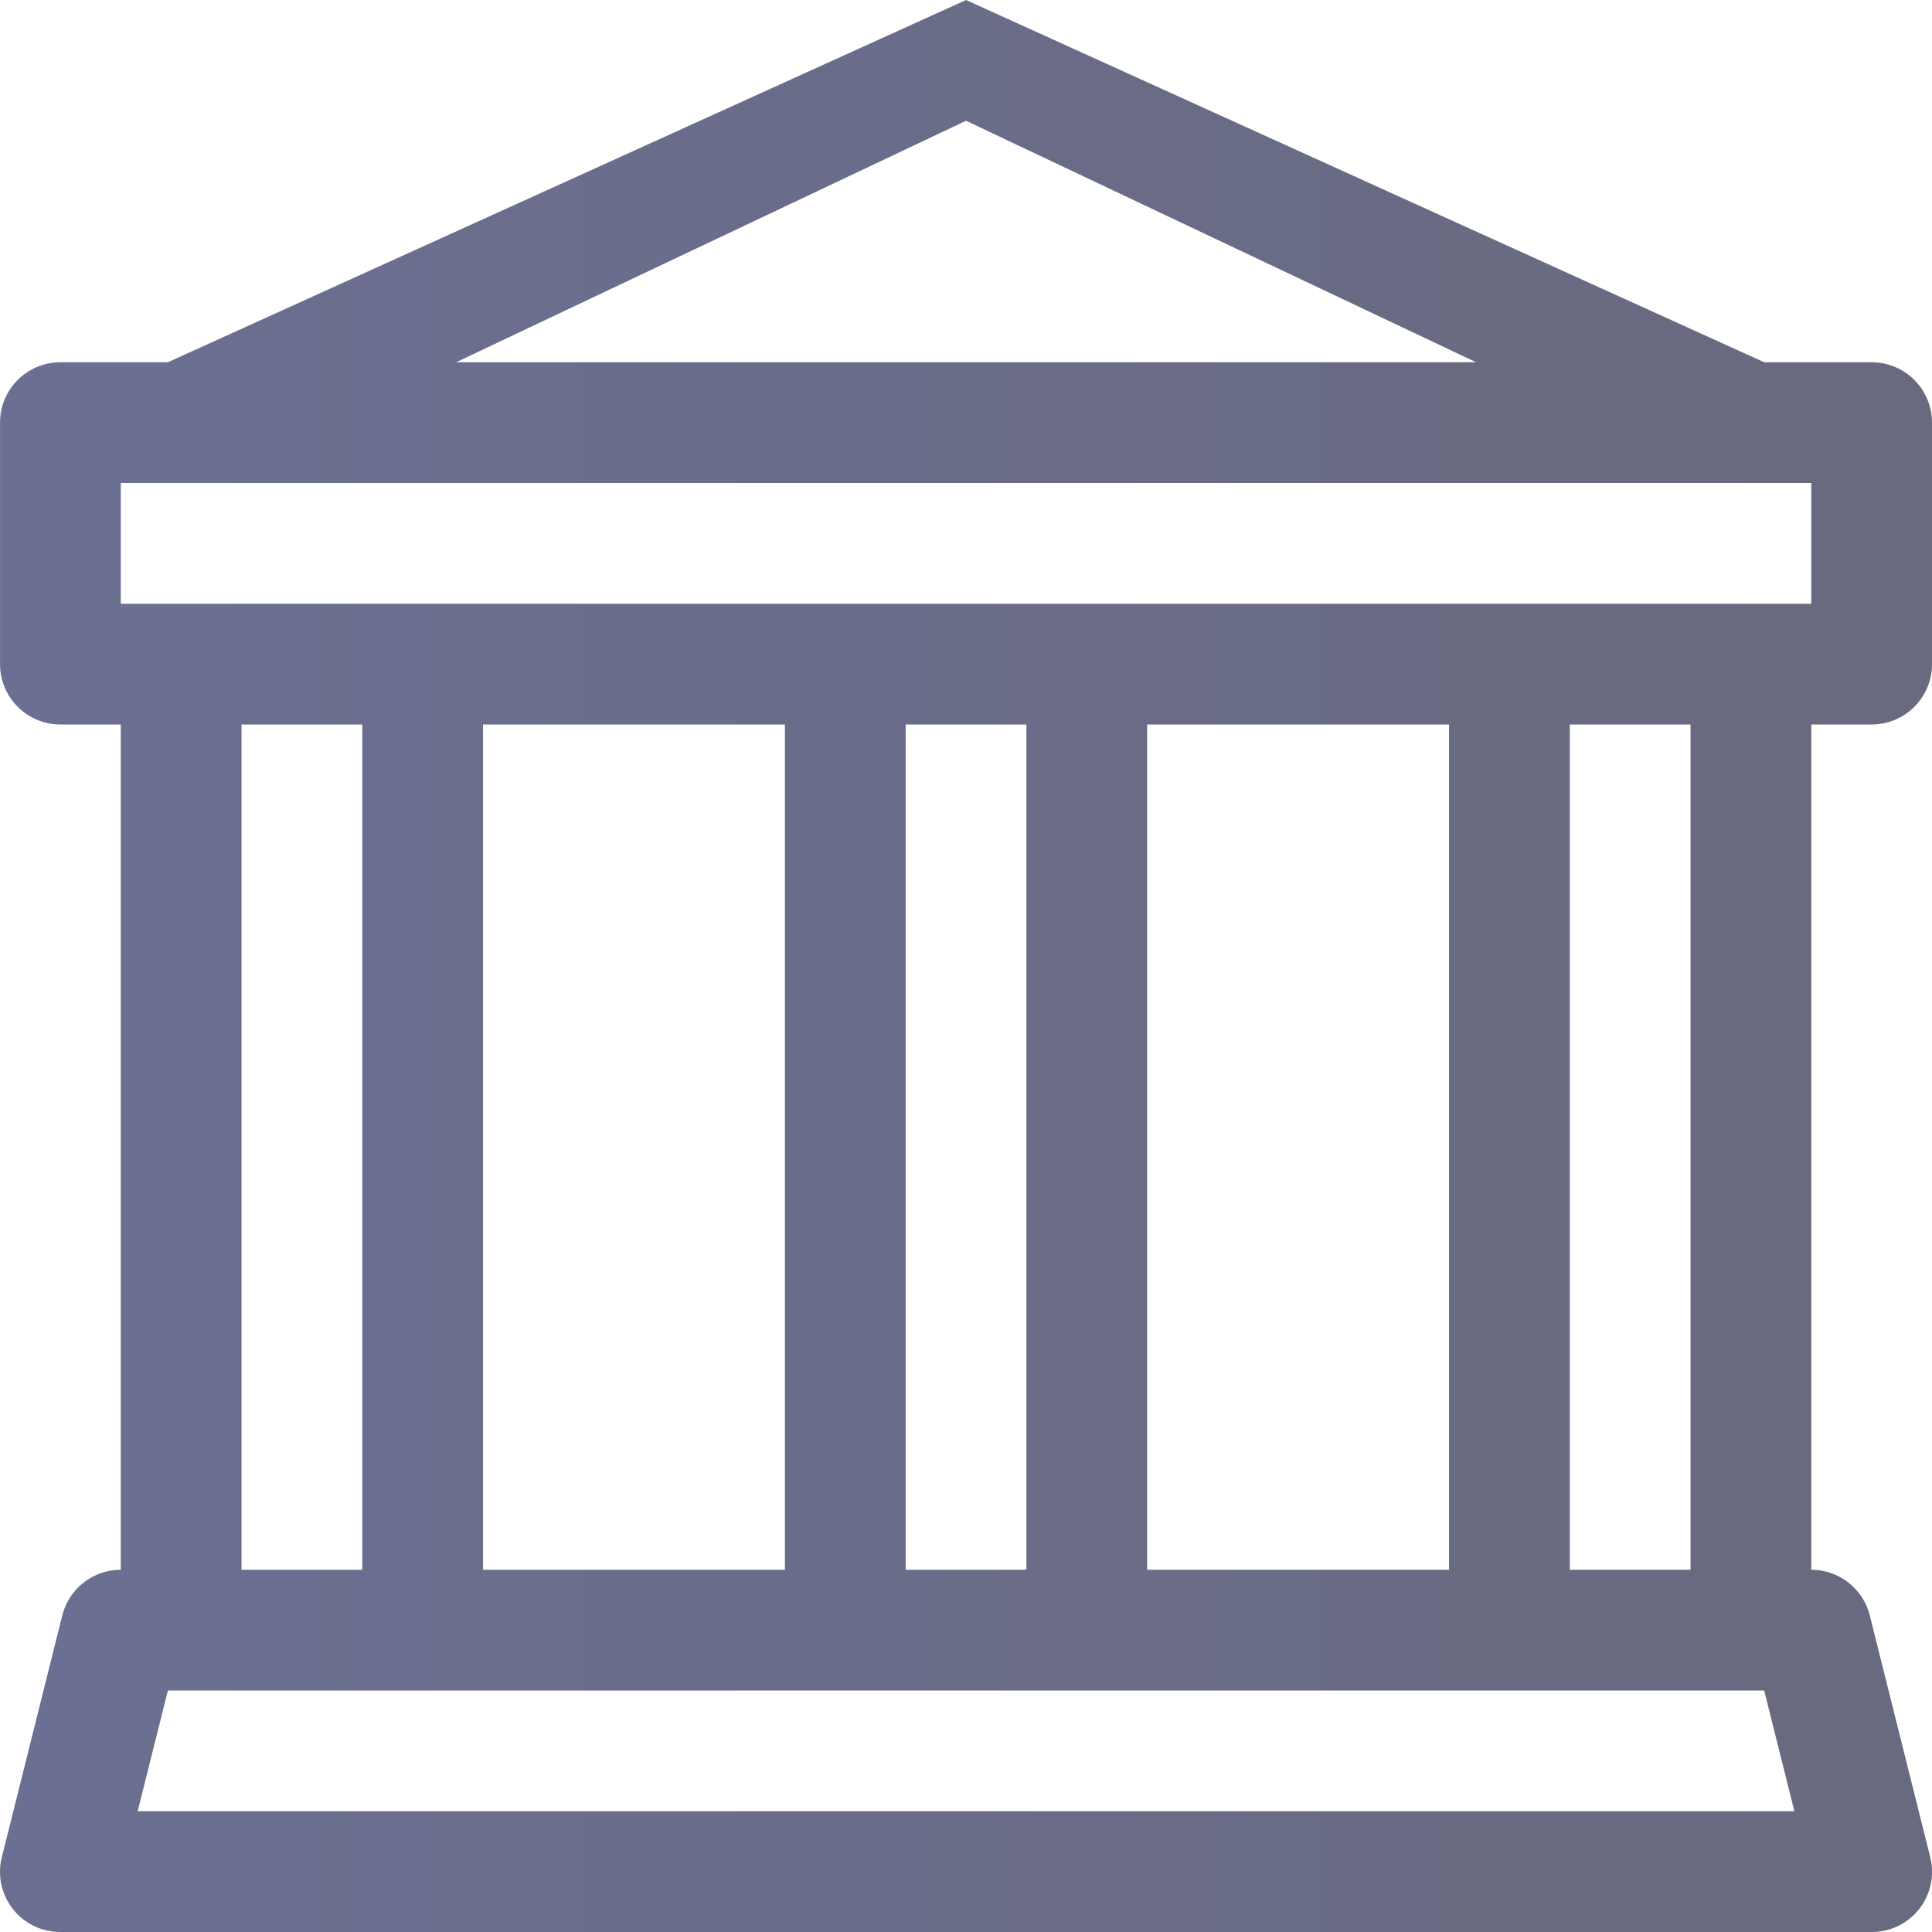 <svg width="64" height="64" viewBox="0 0 64 64" fill="none" xmlns="http://www.w3.org/2000/svg">
<g clip-path="url(#clip0_91_487)">
<path d="M32.001 0L58.441 12H62.001C62.531 12 63.04 12.211 63.415 12.586C63.79 12.961 64.001 13.47 64.001 14V22C64.001 22.53 63.79 23.039 63.415 23.414C63.04 23.789 62.531 24 62.001 24H60.001V52C60.447 52 60.881 52.15 61.233 52.426C61.584 52.701 61.834 53.086 61.941 53.52L63.941 61.52C64.015 61.815 64.021 62.122 63.958 62.42C63.896 62.717 63.766 62.996 63.578 63.235C63.391 63.475 63.152 63.668 62.878 63.801C62.605 63.933 62.305 64.001 62.001 64H2.001C1.697 64.001 1.397 63.933 1.123 63.801C0.85 63.668 0.61 63.475 0.423 63.235C0.236 62.996 0.106 62.717 0.043 62.42C-0.02 62.122 -0.014 61.815 0.061 61.52L2.061 53.52C2.168 53.086 2.417 52.701 2.769 52.426C3.12 52.15 3.554 52 4.001 52V24H2.001C1.47 24 0.962 23.789 0.586 23.414C0.211 23.039 0.001 22.53 0.001 22V14C0.001 13.47 0.211 12.961 0.586 12.586C0.962 12.211 1.47 12 2.001 12H5.561L32.001 0ZM15.109 12H48.897L32.001 4L15.109 12ZM8.001 24V52H12.001V24H8.001ZM16.001 24V52H26.001V24H16.001ZM30.001 24V52H34.001V24H30.001ZM38.001 24V52H48.001V24H38.001ZM52.001 24V52H56.001V24H52.001ZM60.001 20V16H4.001V20H60.001ZM58.441 56H5.561L4.561 60H59.441L58.441 56Z" fill="url(#paint0_linear_91_487)" fill-opacity="0.6"/>
</g>
<defs>
<linearGradient id="paint0_linear_91_487" x1="64.001" y1="32" x2="0" y2="32" gradientUnits="userSpaceOnUse">
<stop stop-color="#040629"/>
<stop offset="1" stop-color="#091049"/>
</linearGradient>
<clipPath id="clip0_91_487">
<rect width="64" height="64" fill="white"/>
</clipPath>
</defs>
</svg>
